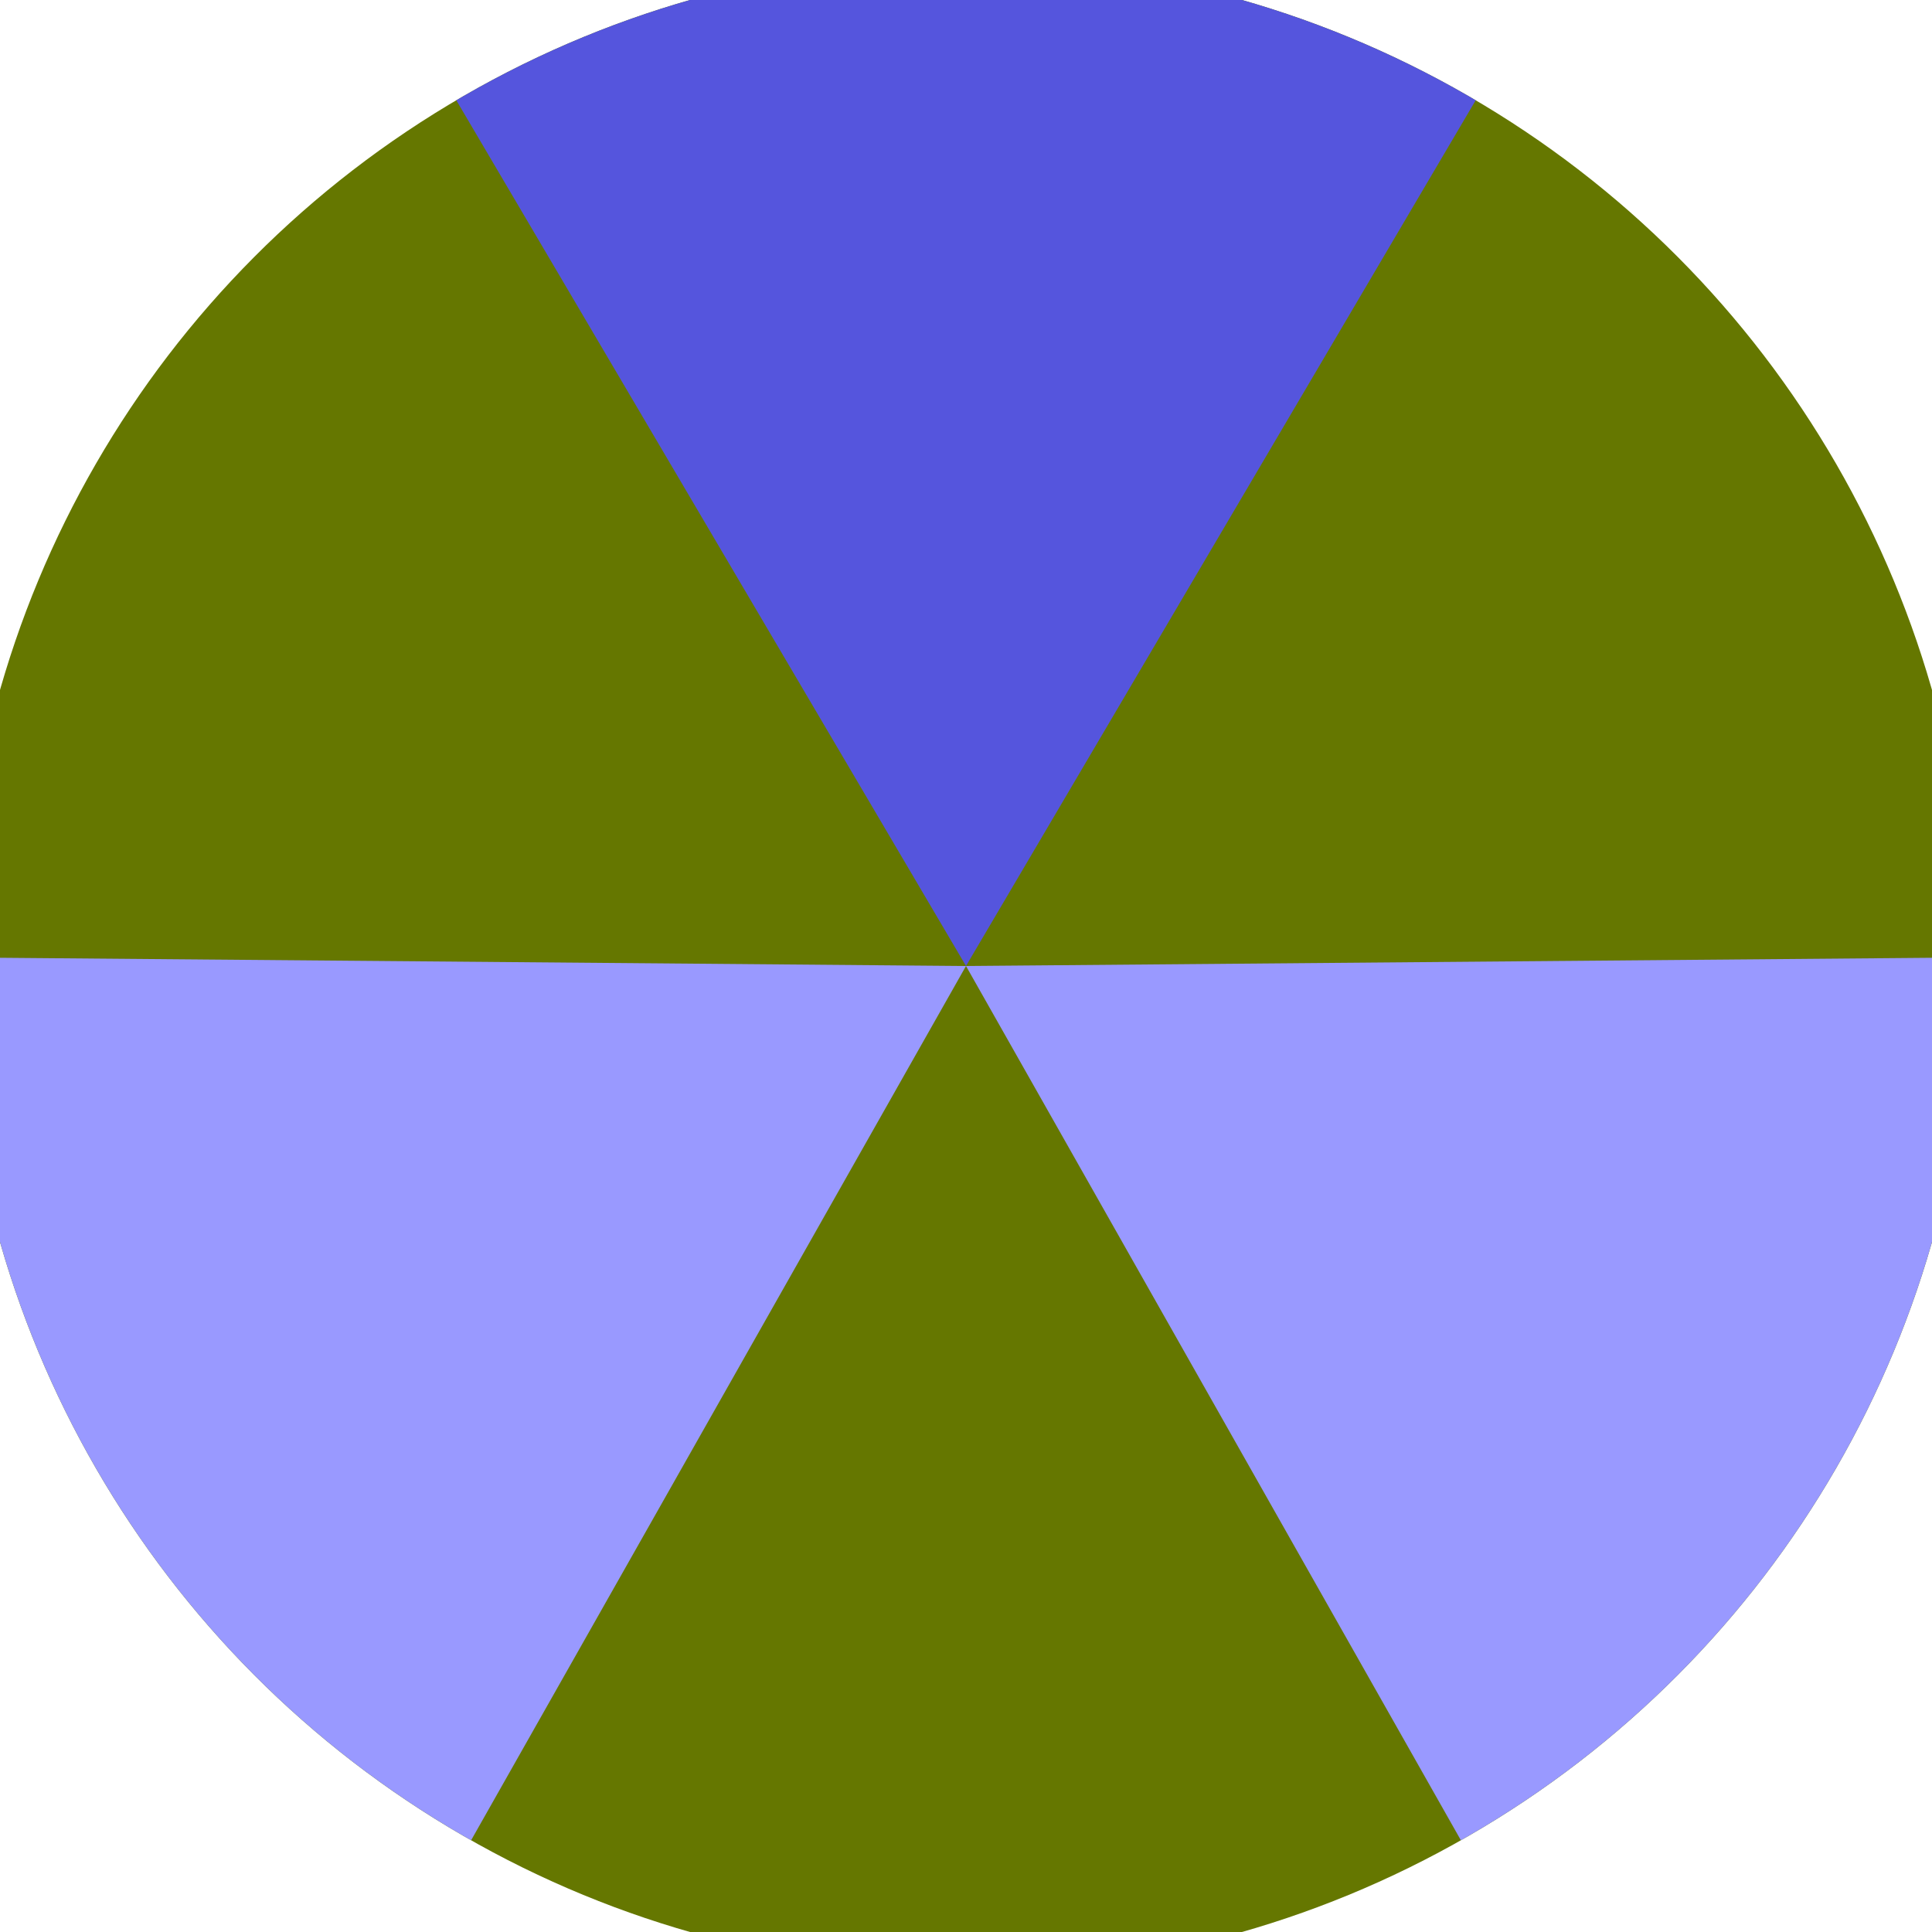 <svg xmlns="http://www.w3.org/2000/svg" width="128" height="128" viewBox="0 0 100 100" shape-rendering="geometricPrecision">
                            <defs>
                                <clipPath id="clip">
                                    <circle cx="50" cy="50" r="52" />
                                    <!--<rect x="0" y="0" width="100" height="100"/>-->
                                </clipPath>
                            </defs>
                            <g transform="rotate(0 50 50)">
                            <rect x="0" y="0" width="100" height="100" fill="#657700" clip-path="url(#clip)"/><path d="M 50 50 L -0.735 -36.174 L 100.735 -36.174 Z" fill="#5555dd" clip-path="url(#clip)"/><path d="M 50 50 L 0.739 137.025 L -49.996 49.149 Z
                          M 50 50 L 149.996 49.149 L 99.261 137.025" fill="#9999ff" clip-path="url(#clip)"/></g></svg>